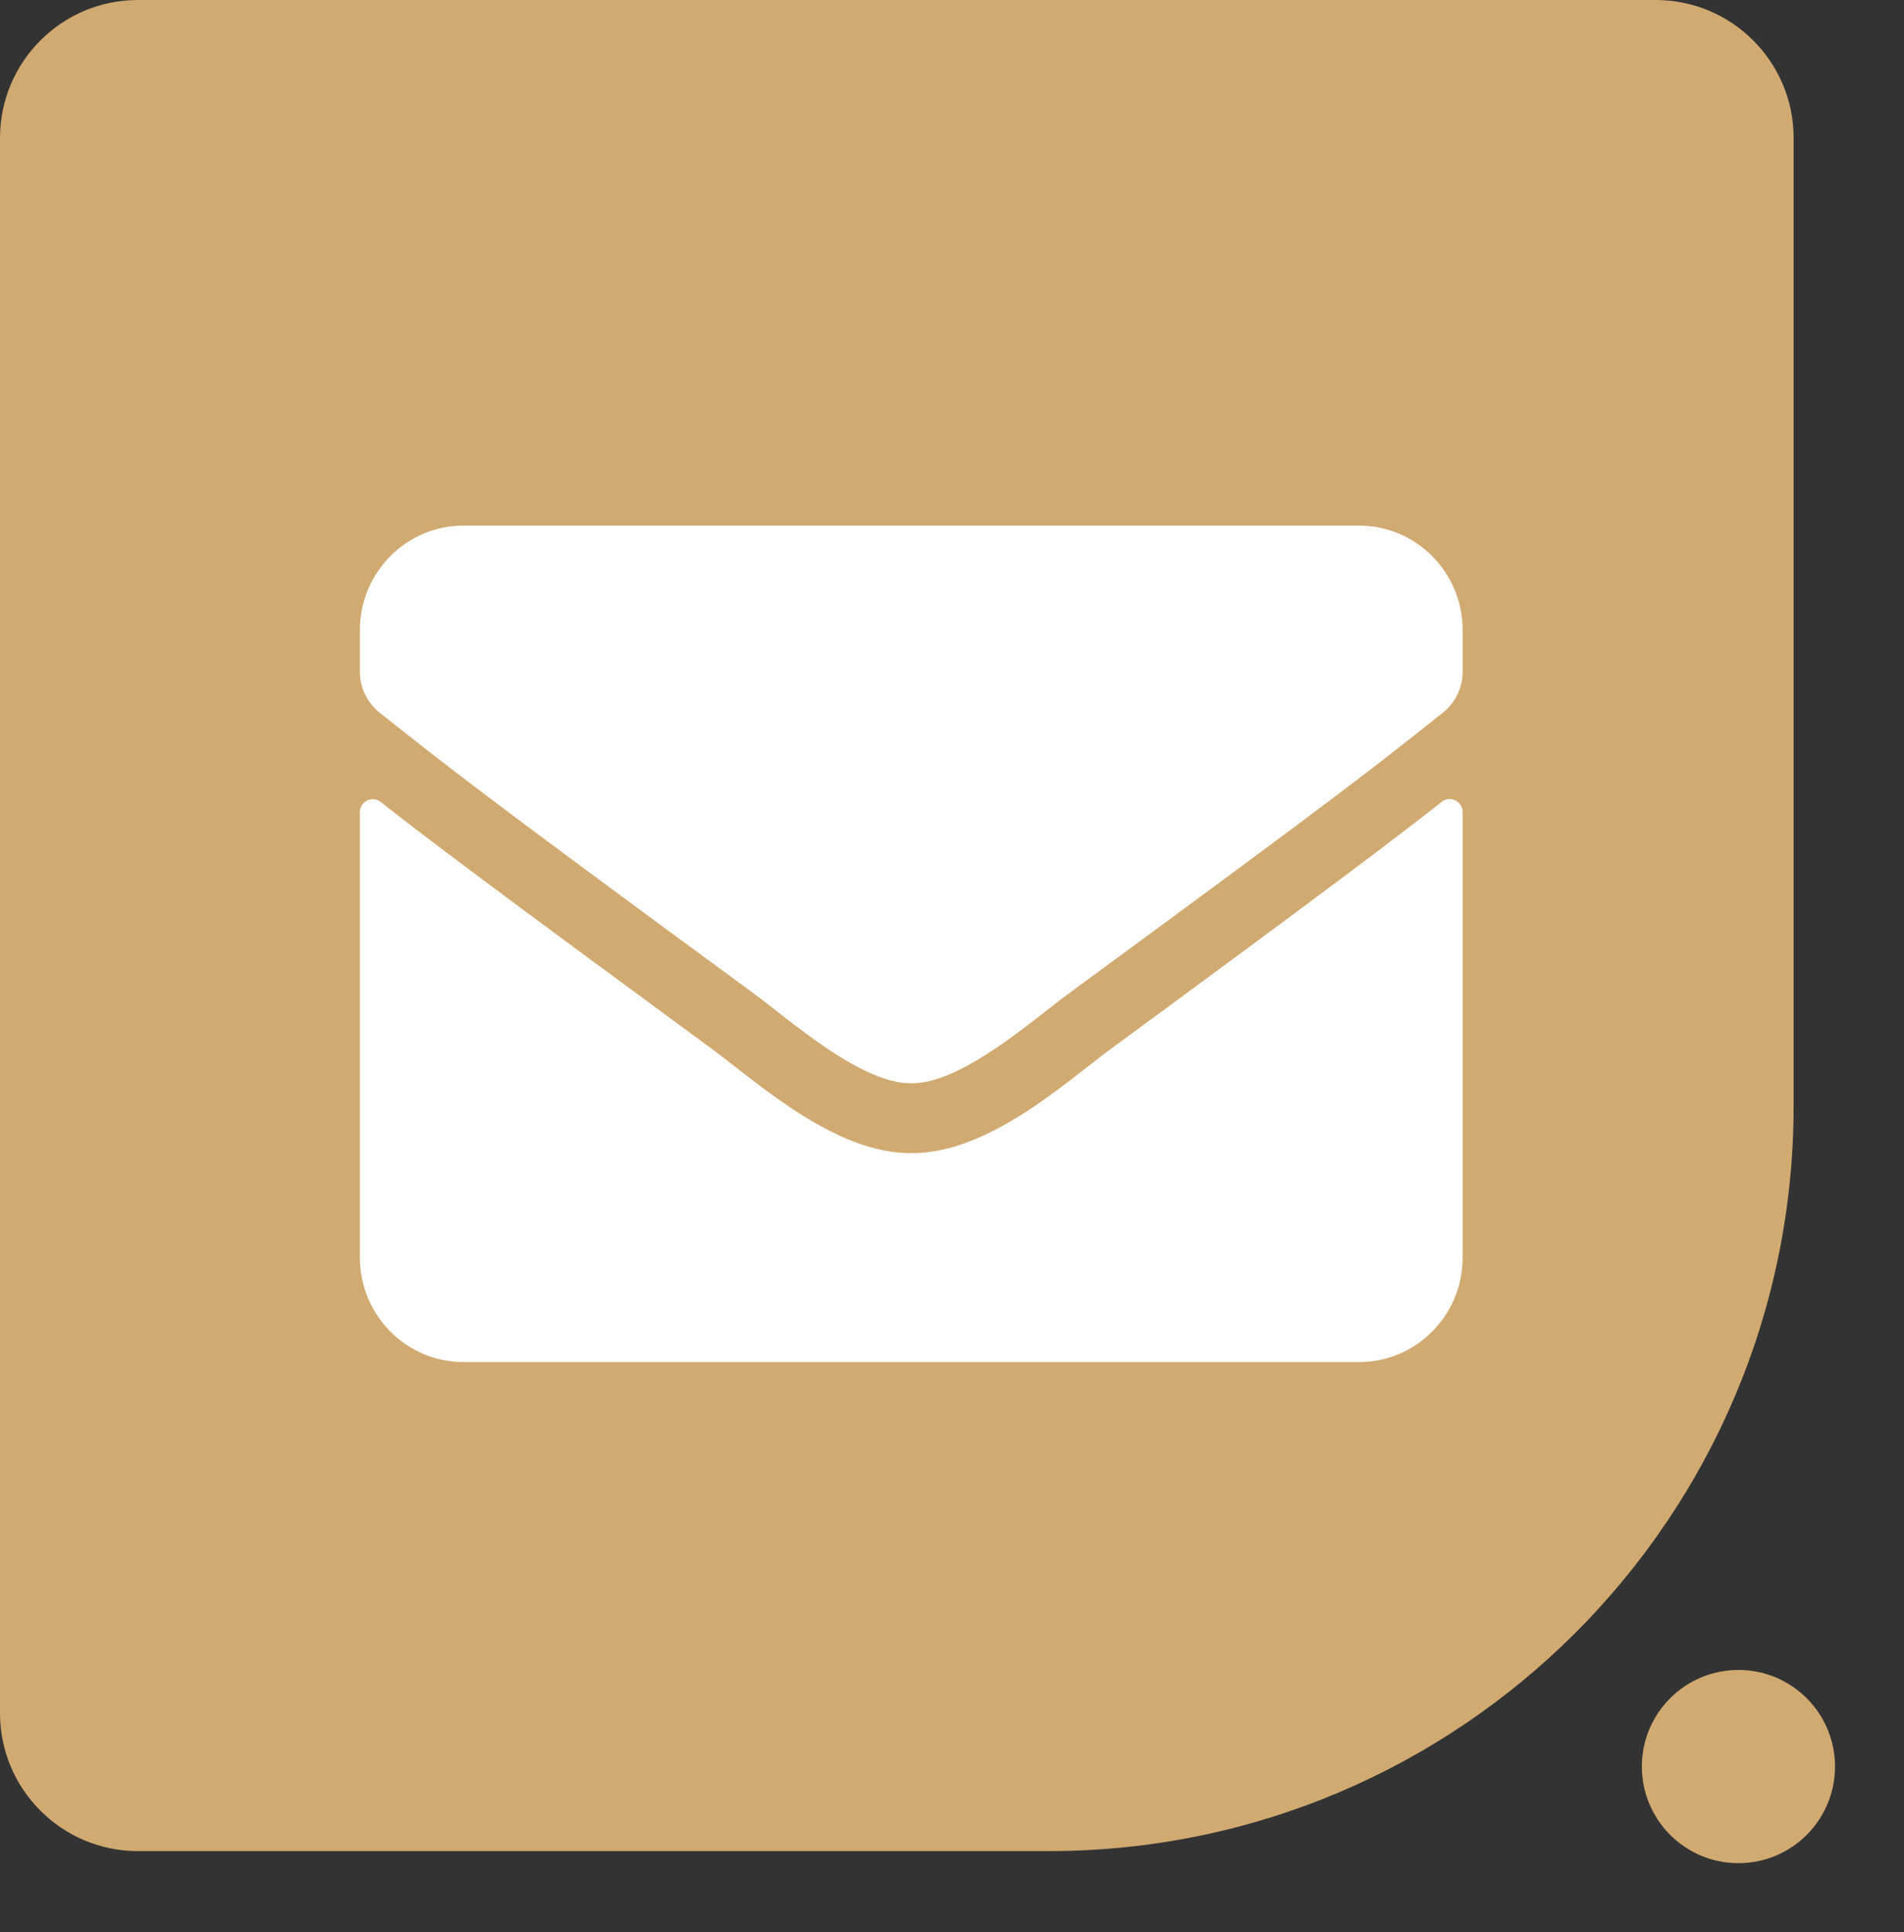 <?xml version="1.0" encoding="UTF-8" standalone="no"?>
<!DOCTYPE svg PUBLIC "-//W3C//DTD SVG 1.1//EN" "http://www.w3.org/Graphics/SVG/1.1/DTD/svg11.dtd">
<svg width="100%" height="100%" viewBox="0 0 69 70" version="1.1" xmlns="http://www.w3.org/2000/svg" xmlns:xlink="http://www.w3.org/1999/xlink" xml:space="preserve" xmlns:serif="http://www.serif.com/" style="fill-rule:evenodd;clip-rule:evenodd;">
    <rect x="0" y="0" width="69" height="70" fill="#333333" stroke="none"/>
    <g>
        <circle id="Oval" cx="63" cy="64" r="3" style="fill:rgb(209,170,113);stroke:rgb(209,170,113);stroke-width:1px;"/>
        <path id="Rectangle" d="M5,-0L60,-0C62.761,-0 65,2.239 65,5L65,40.063C65,54.975 52.912,67.063 38,67.063L5,67.063C2.239,67.063 0,64.825 0,62.063L0,5C-0,2.239 2.239,-0 5,-0Z" style="fill:rgb(209,170,113);"/>
    </g>
    <g transform="matrix(2.02,0,0,2.02,13.042,19.044)">
        <path d="M19.409,4.953C19.56,4.832 19.784,4.945 19.784,5.137L19.784,13.125C19.784,14.16 18.953,15 17.929,15L1.855,15C0.831,15 0,14.16 0,13.125L0,5.141C0,4.945 0.22,4.836 0.375,4.957C1.24,5.637 2.388,6.5 6.329,9.395C7.145,9.996 8.52,11.262 9.892,11.254C11.271,11.266 12.674,9.973 13.458,9.395C17.4,6.5 18.543,5.633 19.409,4.953ZM9.892,10C10.788,10.016 12.079,8.859 12.728,8.383C17.856,4.621 18.246,4.293 19.428,3.355C19.652,3.18 19.784,2.906 19.784,2.617L19.784,1.875C19.784,0.84 18.953,0 17.929,0L1.855,0C0.831,0 0,0.84 0,1.875L0,2.617C0,2.906 0.131,3.176 0.355,3.355C1.538,4.289 1.928,4.621 7.056,8.383C7.705,8.859 8.995,10.016 9.892,10Z" style="fill:white;fill-rule:nonzero;"/>
    </g>
</svg>
